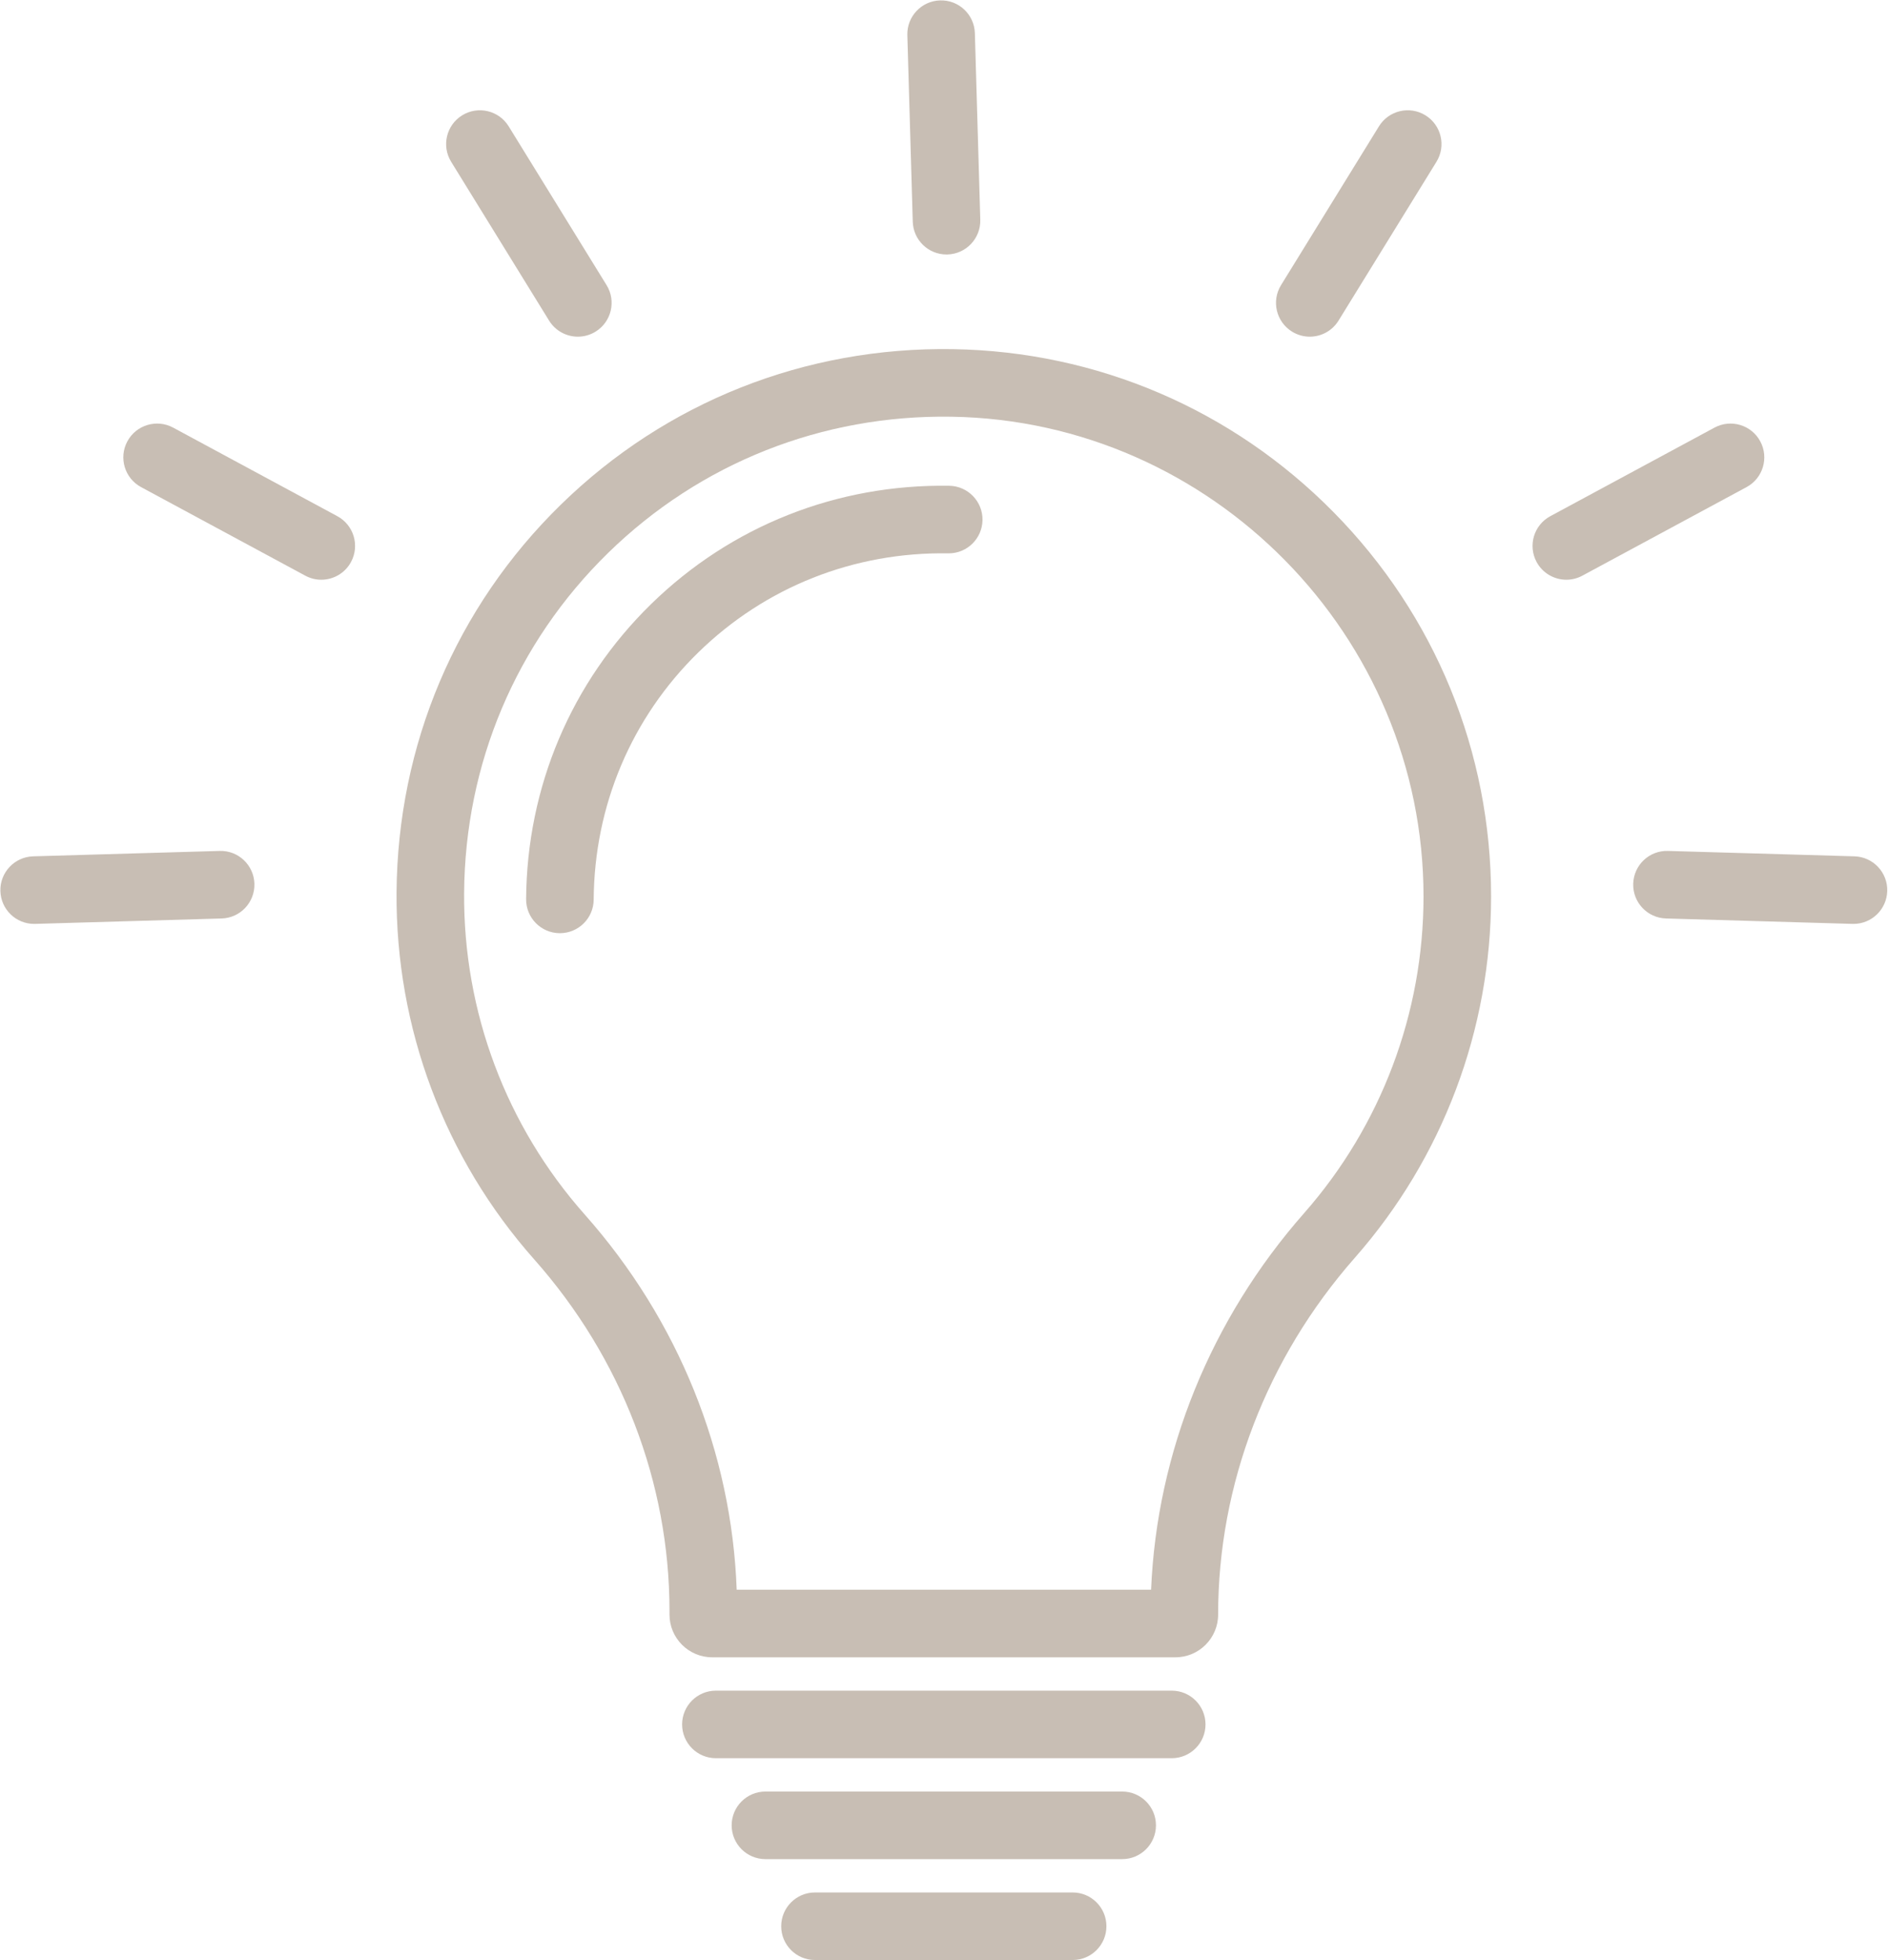 <?xml version="1.0" encoding="UTF-8" standalone="no"?><svg xmlns="http://www.w3.org/2000/svg" xmlns:xlink="http://www.w3.org/1999/xlink" fill="#c8beb4" height="519.4" preserveAspectRatio="xMidYMid meet" version="1" viewBox="-0.1 -0.1 500.3 519.4" width="500.3" zoomAndPan="magnify"><defs><clipPath id="a"><path d="M 206 501 L 294 501 L 294 519.219 L 206 519.219 Z M 206 501"/></clipPath></defs><g><g id="change1_2"><path d="M 345.465 321.34 C 320.723 349.453 306.465 384.656 304.926 421.105 L 195.113 421.105 C 193.793 384.727 179.617 349.621 154.859 321.711 C 134.023 298.215 122.668 267.961 122.887 236.512 C 123.121 202.219 136.672 170.219 161.039 146.406 C 185.426 122.574 217.777 109.758 252.094 110.309 C 321.031 111.422 377.117 168.438 377.117 237.41 C 377.117 268.34 365.879 298.148 345.465 321.34 Z M 252.383 92.406 C 213.254 91.785 176.355 106.406 148.527 133.602 C 120.715 160.777 105.254 197.281 104.98 236.387 C 104.734 272.262 117.691 306.781 141.465 333.59 C 164.578 359.648 177.309 392.715 177.309 426.691 L 177.309 427.695 C 177.309 433.934 182.387 439.012 188.621 439.012 L 311.379 439.012 C 317.613 439.012 322.691 433.934 322.691 427.695 C 322.691 393.277 335.551 359.703 358.906 333.168 C 382.195 306.707 395.023 272.699 395.023 237.41 C 395.023 199.09 380.215 162.949 353.324 135.648 C 326.469 108.383 290.617 93.023 252.383 92.406"/></g><g id="change1_3"><path d="M 310.395 447.844 L 189.605 447.844 C 184.66 447.844 180.652 451.852 180.652 456.793 C 180.652 461.738 184.66 465.746 189.605 465.746 L 310.395 465.746 C 315.34 465.746 319.348 461.738 319.348 456.793 C 319.348 451.852 315.34 447.844 310.395 447.844"/></g><g id="change1_4"><path d="M 297.266 474.578 L 202.734 474.578 C 197.789 474.578 193.781 478.586 193.781 483.531 C 193.781 488.477 197.789 492.484 202.734 492.484 L 297.266 492.484 C 302.211 492.484 306.219 488.477 306.219 483.531 C 306.219 478.586 302.211 474.578 297.266 474.578"/></g><g clip-path="url(#a)" id="change1_1"><path d="M 284.137 501.316 L 215.863 501.316 C 210.918 501.316 206.91 505.324 206.91 510.27 C 206.91 515.211 210.918 519.219 215.863 519.219 L 284.137 519.219 C 289.082 519.219 293.09 515.211 293.09 510.27 C 293.09 505.324 289.082 501.316 284.137 501.316"/></g><g id="change1_5"><path d="M 250.711 67.324 C 250.801 67.324 250.887 67.32 250.977 67.32 C 255.918 67.176 259.809 63.055 259.664 58.109 L 258.23 8.695 C 258.09 3.754 253.965 -0.148 249.023 0.008 C 244.082 0.148 240.191 4.273 240.336 9.215 L 241.77 58.629 C 241.91 63.484 245.887 67.324 250.711 67.324"/></g><g id="change1_6"><path d="M 145.402 84.848 C 147.094 87.594 150.027 89.105 153.027 89.105 C 154.633 89.105 156.254 88.672 157.719 87.77 C 161.926 85.176 163.234 79.66 160.641 75.453 L 134.691 33.371 C 132.098 29.164 126.582 27.859 122.375 30.453 C 118.164 33.047 116.859 38.562 119.453 42.77 L 145.402 84.848"/></g><g id="change1_7"><path d="M 89.289 136.668 L 45.781 113.199 C 41.43 110.855 35.996 112.48 33.652 116.832 C 31.305 121.184 32.93 126.613 37.281 128.961 L 80.793 152.426 C 82.145 153.156 83.598 153.504 85.031 153.504 C 88.219 153.504 91.301 151.797 92.918 148.797 C 95.266 144.445 93.641 139.016 89.289 136.668"/></g><g id="change1_8"><path d="M 58.105 225.359 L 8.691 226.789 C 3.75 226.934 -0.141 231.059 0.004 236 C 0.145 240.852 4.121 244.691 8.949 244.691 C 9.035 244.691 9.125 244.691 9.211 244.688 L 58.625 243.254 C 63.57 243.113 67.457 238.988 67.316 234.047 C 67.172 229.105 63.039 225.199 58.105 225.359"/></g><g id="change1_9"><path d="M 342.281 87.77 C 343.746 88.672 345.367 89.105 346.973 89.105 C 349.973 89.105 352.906 87.594 354.598 84.848 L 380.547 42.77 C 383.141 38.562 381.836 33.047 377.625 30.453 C 373.418 27.855 367.902 29.164 365.309 33.371 L 339.359 75.453 C 336.766 79.66 338.074 85.176 342.281 87.77"/></g><g id="change1_10"><path d="M 466.348 116.832 C 464.004 112.48 458.574 110.855 454.223 113.199 L 410.711 136.668 C 406.359 139.016 404.734 144.445 407.078 148.797 C 408.699 151.797 411.781 153.504 414.969 153.504 C 416.402 153.504 417.859 153.156 419.211 152.426 L 462.719 128.961 C 467.07 126.613 468.695 121.184 466.348 116.832"/></g><g id="change1_11"><path d="M 491.309 226.789 L 441.891 225.359 C 436.941 225.203 432.828 229.105 432.684 234.047 C 432.539 238.988 436.434 243.113 441.375 243.254 L 490.789 244.688 C 490.879 244.691 490.965 244.691 491.055 244.691 C 495.875 244.691 499.855 240.852 499.996 236 C 500.141 231.059 496.25 226.934 491.309 226.789"/></g><g id="change1_12"><path d="M 251.445 128.609 C 221.68 128.141 193.613 139.258 172.441 159.949 C 151.285 180.621 139.52 208.391 139.316 238.137 C 139.281 243.082 143.262 247.117 148.203 247.152 C 148.227 247.152 148.246 247.152 148.27 247.152 C 153.184 247.152 157.184 243.184 157.219 238.262 C 157.391 213.328 167.242 190.062 184.953 172.754 C 202.684 155.43 226.199 146.113 251.156 146.512 C 251.207 146.512 251.254 146.512 251.305 146.512 C 256.18 146.512 260.172 142.598 260.254 137.703 C 260.332 132.762 256.387 128.688 251.445 128.609"/></g></g></svg>